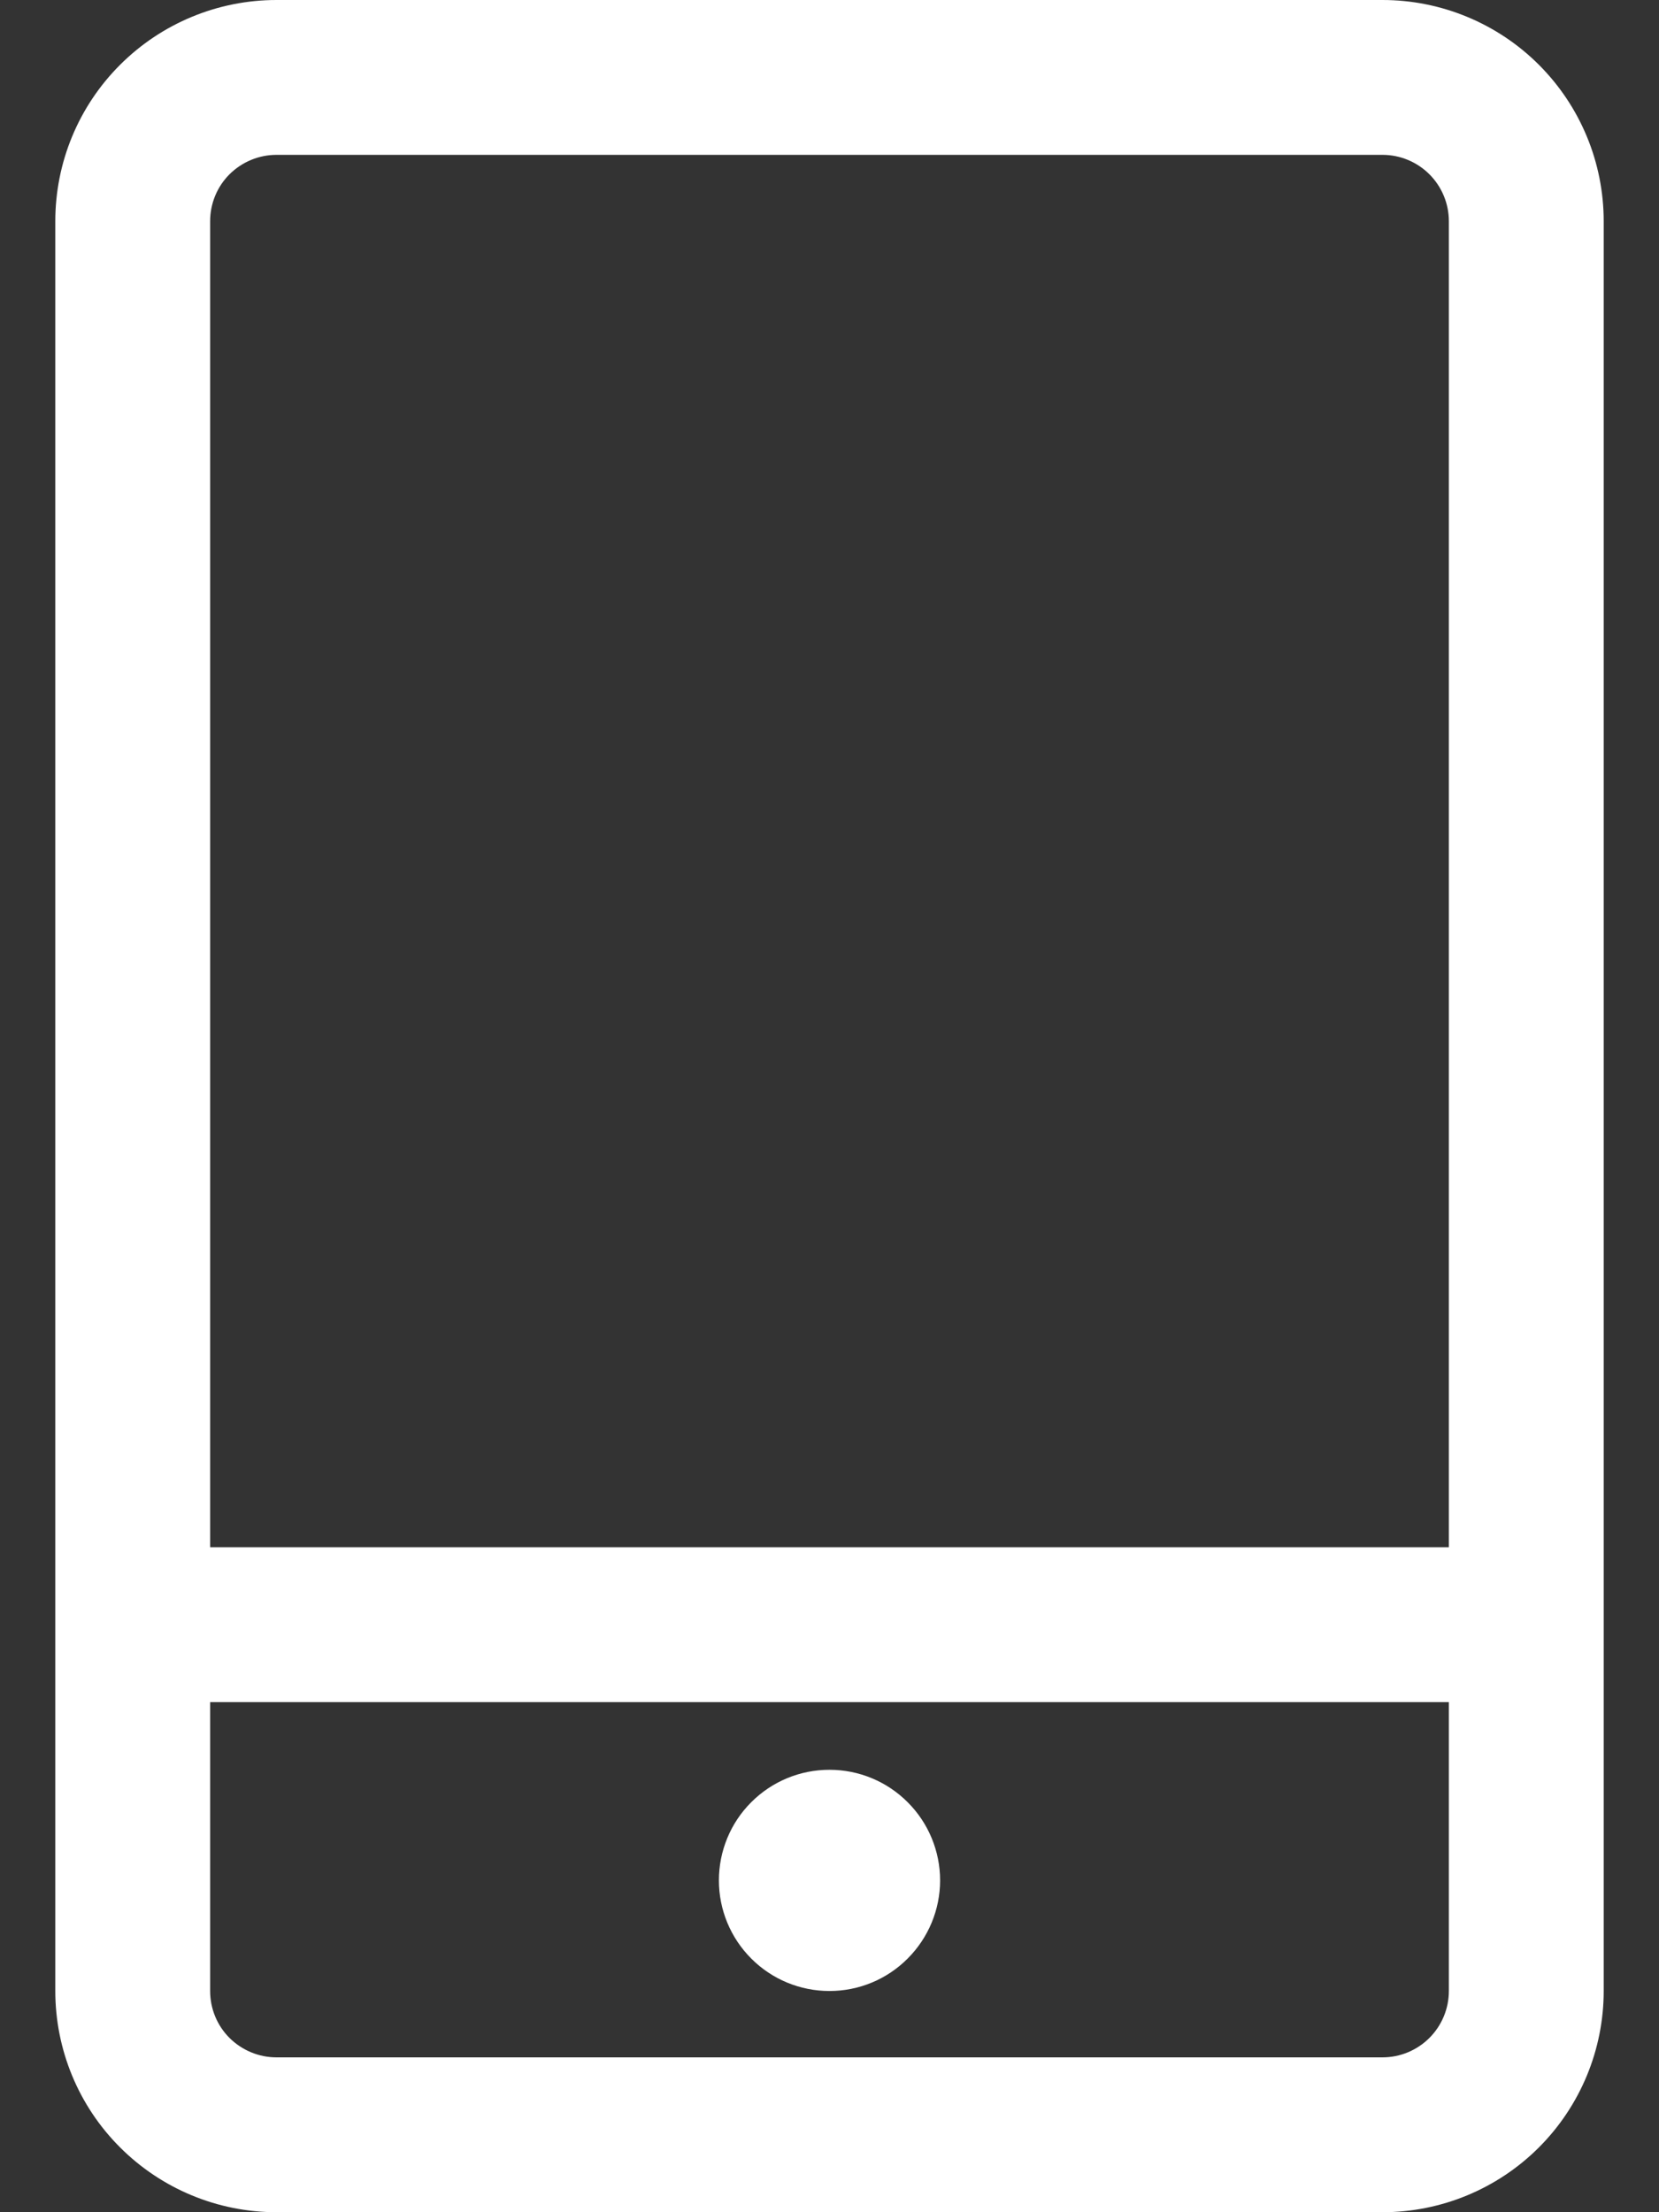 <svg width="18" height="24" viewBox="0 0 18 24" fill="none" xmlns="http://www.w3.org/2000/svg">
<rect x="0" y="0" width="18" height="24" fill="#333333" stroke="none"/>
<path d="M15 0C15.636 0 16.247 0.253 16.697 0.703C17.147 1.153 17.4 1.763 17.4 2.4V21.6C17.4 22.236 17.147 22.847 16.697 23.297C16.247 23.747 15.636 24 15 24H3C2.363 24 1.753 23.747 1.303 23.297C0.852 22.847 0.6 22.236 0.6 21.6V2.4C0.6 1.763 0.852 1.153 1.303 0.703C1.753 0.253 2.363 0 3 0L15 0ZM15.72 18.466H2.28V21.6C2.28 21.791 2.355 21.974 2.49 22.109C2.626 22.244 2.809 22.32 3 22.32H15C15.191 22.32 15.374 22.244 15.509 22.109C15.644 21.974 15.72 21.791 15.72 21.6V18.466ZM9 19.2C9.318 19.2 9.623 19.326 9.848 19.552C10.073 19.776 10.2 20.082 10.2 20.4C10.2 20.718 10.073 21.023 9.848 21.248C9.623 21.474 9.318 21.6 9 21.6C8.681 21.6 8.376 21.474 8.151 21.248C7.926 21.023 7.8 20.718 7.8 20.4C7.8 20.082 7.926 19.776 8.151 19.552C8.376 19.326 8.681 19.2 9 19.2ZM15 1.68H3C2.809 1.68 2.626 1.756 2.49 1.891C2.355 2.026 2.28 2.209 2.28 2.4V16.786H15.72V2.4C15.72 2.209 15.644 2.026 15.509 1.891C15.374 1.756 15.191 1.68 15 1.68Z" fill="white"/>
</svg>
